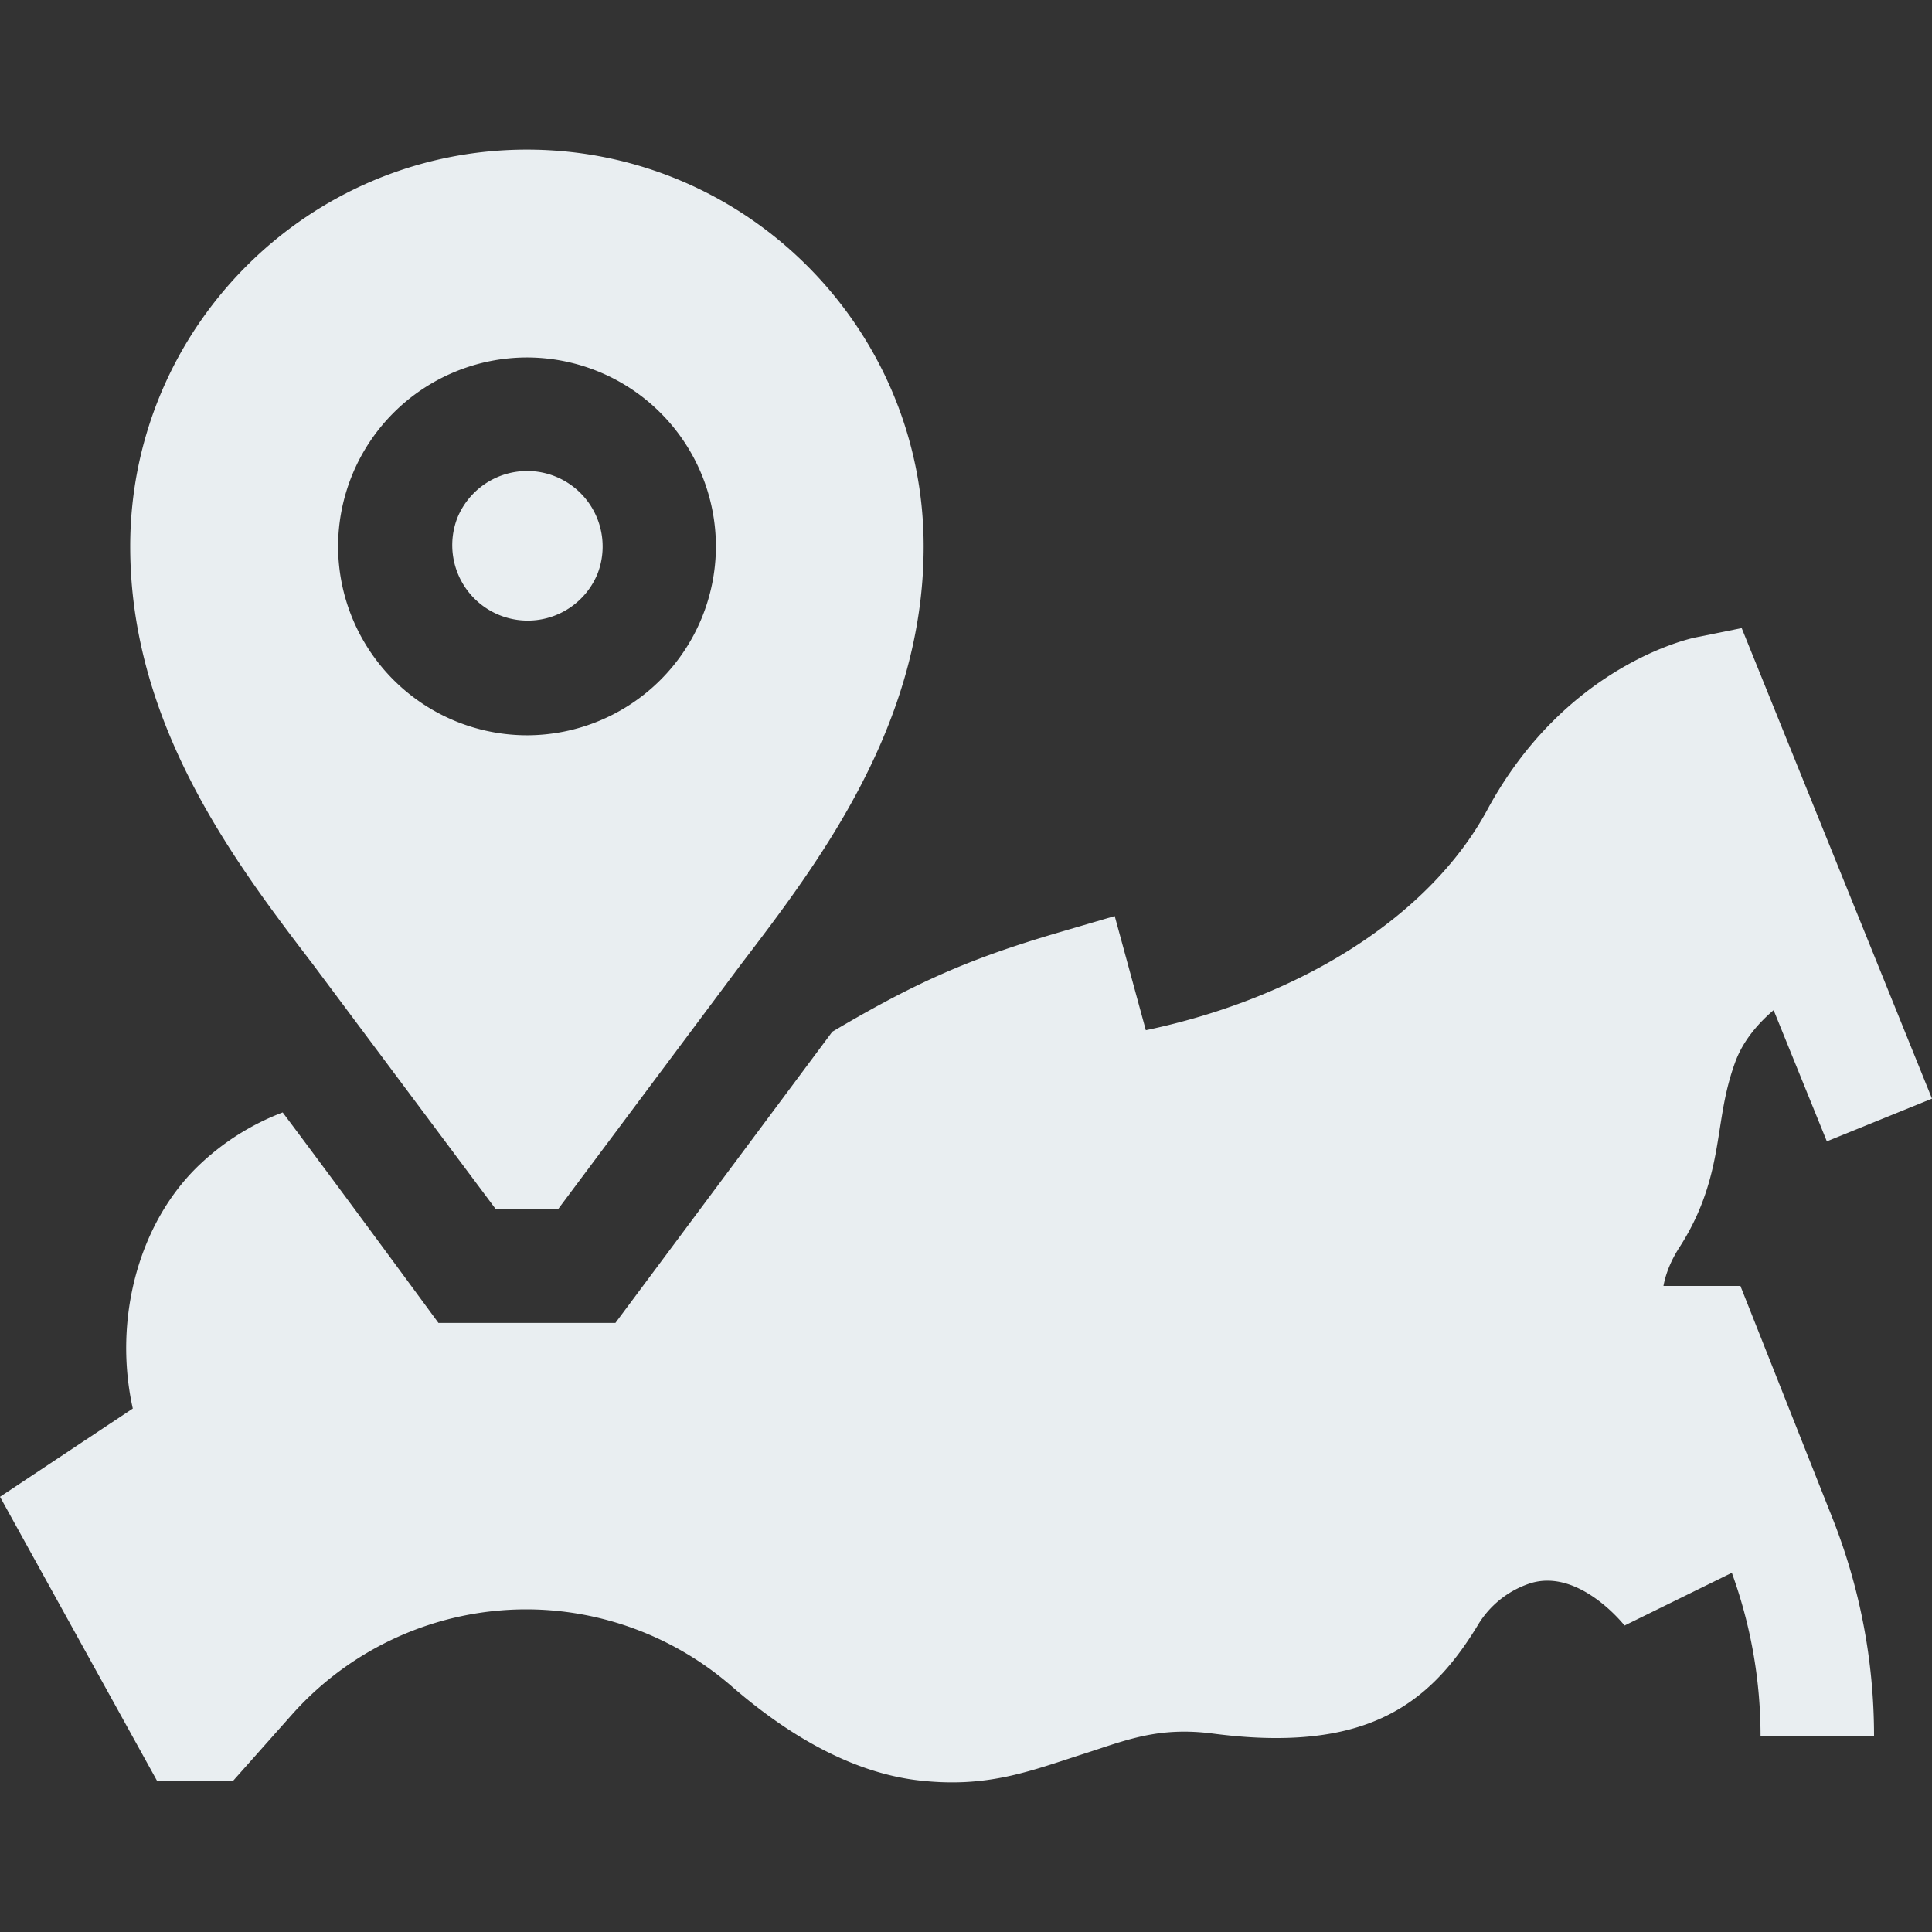 <?xml version="1.0" encoding="UTF-8"?> <svg xmlns="http://www.w3.org/2000/svg" width="38" height="38" fill="none"><rect width="100%" height="100%" fill="#333333" stroke="none"/><g fill="#E9EEF1" clip-path="url(#a)"><path d="M34.232 25.293h-1.514c.04-.215.13-.474.315-.76.567-.88.688-1.656.795-2.341.068-.432.132-.84.305-1.31.154-.417.45-.756.752-1.014l1.047 2.581 2.068-.84-3.743-9.255-.91.184c-.103.021-2.56.548-4.095 3.392-1.121 2.075-3.645 3.687-6.715 4.333l-.612-2.245-1.092.32c-1.802.527-2.85 1.002-4.463 1.955l-.026.035-4.24 5.693h-3.48s-1.95-2.658-3.064-4.141a4.9 4.9 0 0 0-1.642 1.035c-1.203 1.149-1.693 3.05-1.306 4.789L0 29.44l3.088 5.585h1.498l1.157-1.302a6.17 6.17 0 0 1 4.605-2.069c1.483 0 2.92.538 4.044 1.514 1.28 1.111 2.525 1.721 3.695 1.852 1.344.149 2.155-.18 3.24-.528.822-.264 1.45-.534 2.528-.395q.682.089 1.25.088c2.13 0 3.15-.889 3.955-2.209a1.88 1.88 0 0 1 1.036-.834c.968-.305 1.857.83 1.857.83l2.11-1.037a9.4 9.4 0 0 1 .565 3.216h2.232c0-1.49-.28-2.947-.833-4.33z"></path><path d="M9.755 23.788h1.218l3.597-4.815c1.518-1.987 3.597-4.707 3.597-8.226 0-4.303-3.5-7.804-7.803-7.804-4.302 0-7.803 3.5-7.803 7.804 0 3.519 2.08 6.24 3.598 8.226zM6.65 10.746a3.72 3.72 0 0 1 3.715-3.715 3.72 3.72 0 0 1 3.716 3.715 3.72 3.72 0 0 1-3.716 3.716 3.72 3.72 0 0 1-3.715-3.716"></path><path d="M11.74 11.317a1.484 1.484 0 1 0-2.742-1.137 1.484 1.484 0 0 0 2.741 1.137"></path></g><defs><clipPath id="a"><path fill="#fff" d="M0 0h38v38H0z"></path></clipPath></defs></svg> 